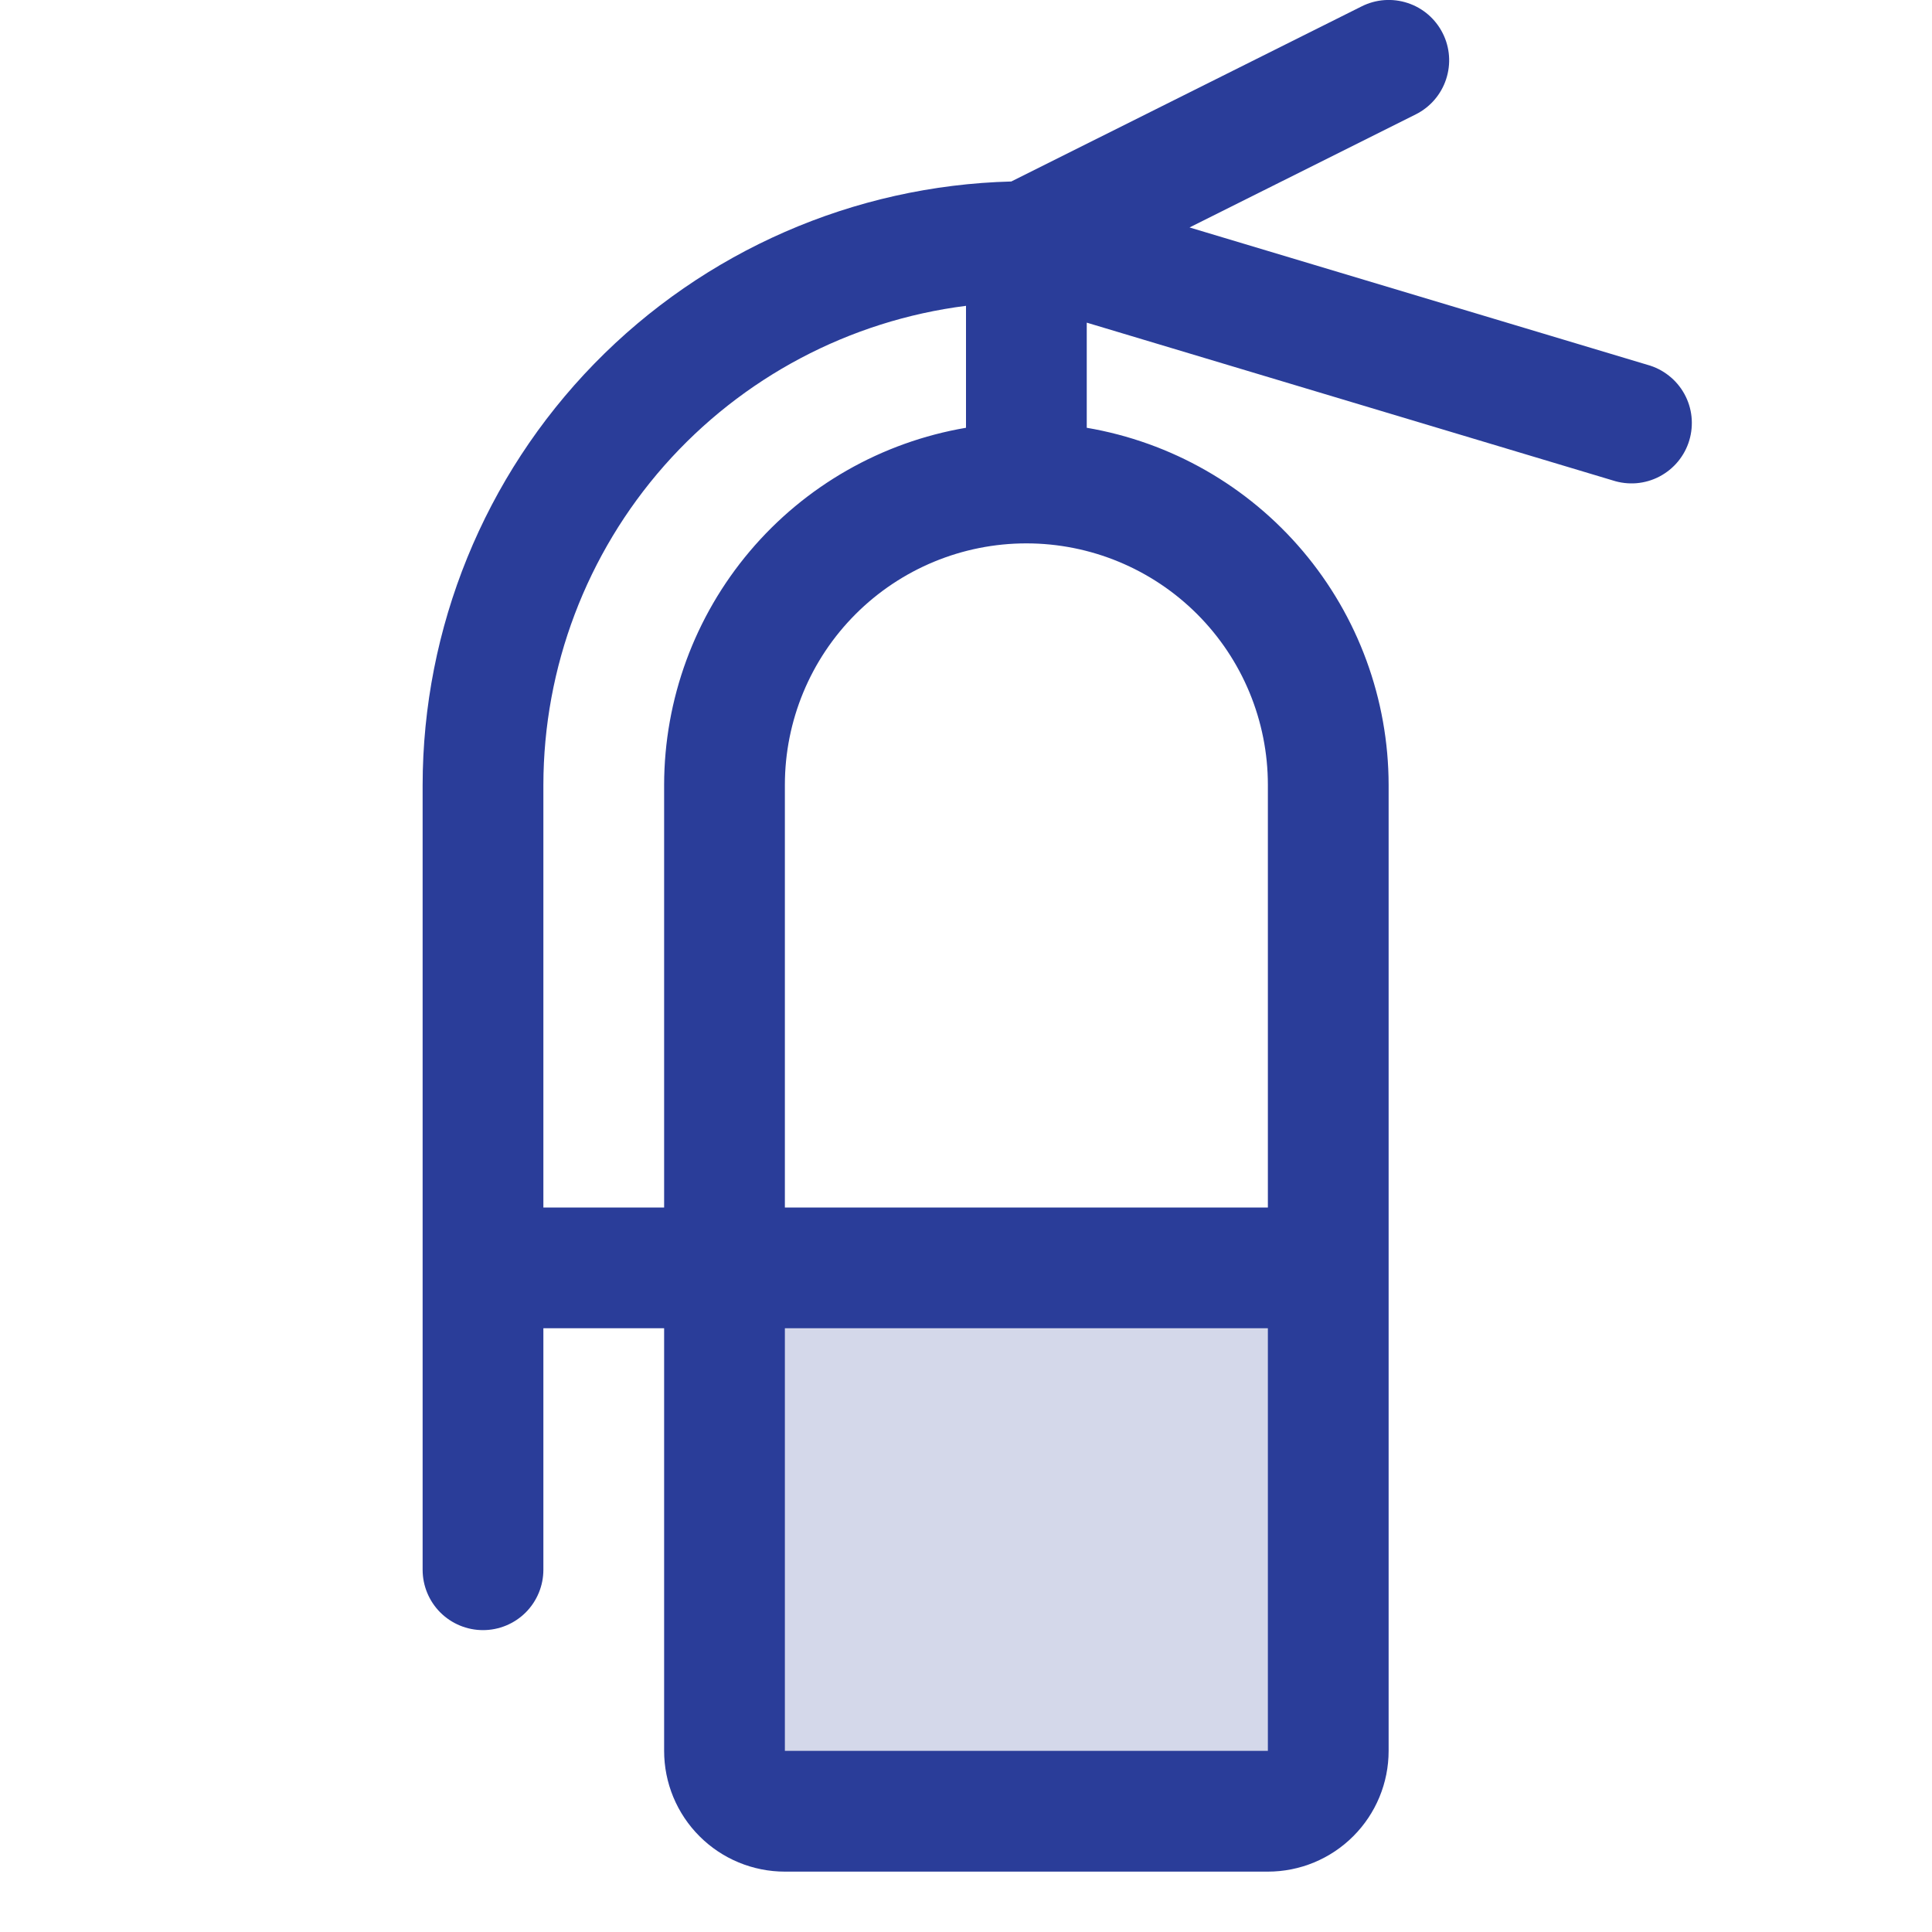 <svg width="48" height="48" viewBox="0 0 48 48" fill="none" xmlns="http://www.w3.org/2000/svg">
<g clip-path="url(#clip0_14001_1192)">
<path opacity="0.2" d="M33 31.5V43.5C33 43.898 32.842 44.279 32.561 44.561C32.279 44.842 31.898 45 31.5 45H19.5C19.102 45 18.721 44.842 18.439 44.561C18.158 44.279 18 43.898 18 43.5V31.5H33Z" fill="#2A3D99"/>
<path d="M40.931 9.064L29.554 5.651L35.179 2.839C35.534 2.66 35.804 2.347 35.928 1.969C36.053 1.591 36.023 1.179 35.843 0.824C35.664 0.469 35.352 0.199 34.974 0.075C34.596 -0.05 34.184 -0.02 33.829 0.159L25.125 4.509C21.213 4.611 17.496 6.236 14.764 9.037C12.033 11.839 10.503 15.597 10.5 19.509V39C10.5 39.398 10.658 39.779 10.939 40.061C11.221 40.342 11.602 40.5 12 40.5C12.398 40.5 12.779 40.342 13.061 40.061C13.342 39.779 13.5 39.398 13.5 39V33H16.5V43.5C16.5 44.296 16.816 45.059 17.379 45.621C17.941 46.184 18.704 46.5 19.5 46.5H31.5C32.296 46.5 33.059 46.184 33.621 45.621C34.184 45.059 34.5 44.296 34.5 43.5V19.5C34.497 17.374 33.743 15.318 32.37 13.694C30.998 12.071 29.096 10.985 27 10.628V8.016L40.069 11.936C40.259 11.998 40.459 12.021 40.659 12.005C40.858 11.988 41.052 11.932 41.229 11.839C41.406 11.746 41.563 11.619 41.69 11.465C41.817 11.311 41.913 11.133 41.97 10.941C42.027 10.75 42.046 10.549 42.025 10.35C42.004 10.151 41.943 9.959 41.846 9.784C41.749 9.609 41.618 9.455 41.461 9.332C41.304 9.208 41.124 9.117 40.931 9.064ZM16.5 19.5V30H13.5V19.5C13.504 16.579 14.572 13.759 16.504 11.568C18.437 9.377 21.102 7.966 24 7.598V10.628C21.904 10.985 20.002 12.071 18.63 13.694C17.257 15.318 16.503 17.374 16.5 19.5ZM31.5 43.5H19.5V33H31.5V43.5ZM31.5 19.5V30H19.5V19.5C19.5 17.909 20.132 16.383 21.257 15.258C22.383 14.132 23.909 13.5 25.5 13.5C27.091 13.5 28.617 14.132 29.743 15.258C30.868 16.383 31.5 17.909 31.5 19.5Z" fill="#2A3D99"/>
</g>
<defs>
<clipPath id="clip0_14001_1192">
<rect width="48" height="48" fill="white"/>
</clipPath>
</defs>
</svg>
